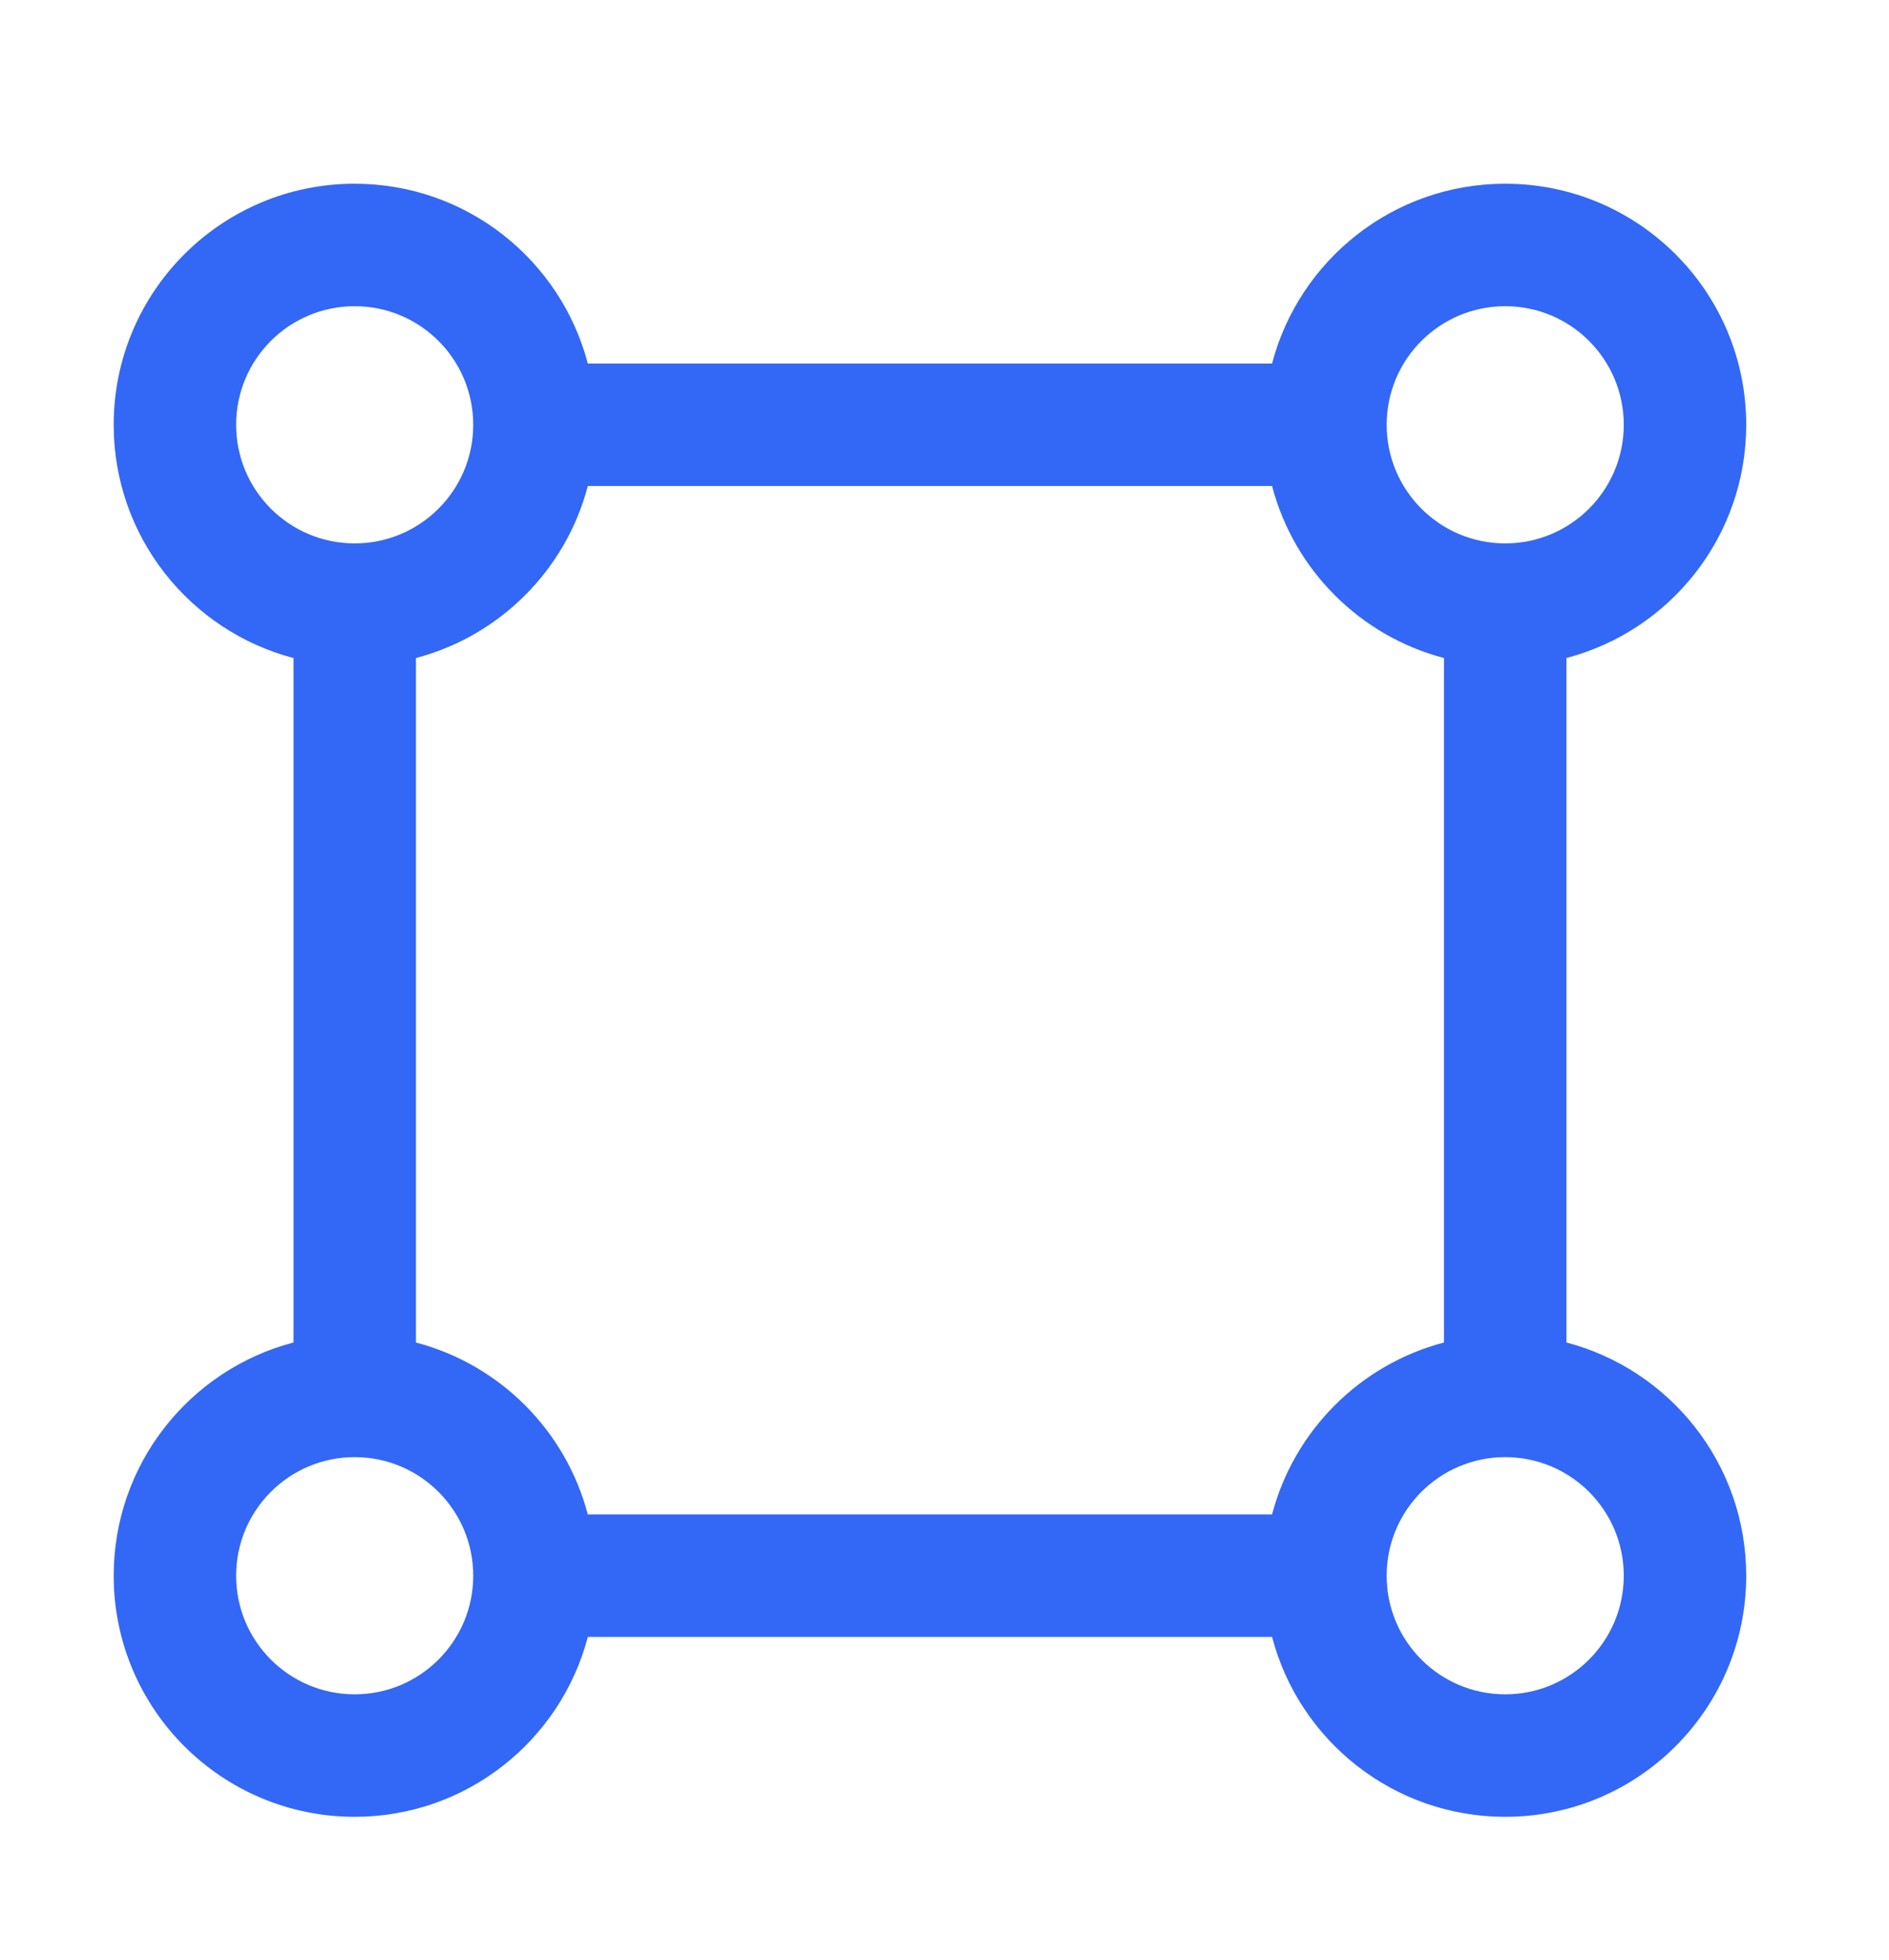 <?xml version="1.0" encoding="UTF-8"?> <svg xmlns="http://www.w3.org/2000/svg" width="54" height="56" viewBox="0 0 54 56" fill="none"> <path fill-rule="evenodd" clip-rule="evenodd" d="M6.75 12.139C6.75 10.267 8.267 8.75 10.139 8.75C12.011 8.75 13.528 10.267 13.528 12.139C13.528 14.011 12.011 15.528 10.139 15.528C8.267 15.528 6.75 14.011 6.75 12.139ZM10.139 5.25C6.334 5.25 3.25 8.334 3.25 12.139C3.25 15.339 5.433 18.03 8.391 18.804V38.363C5.433 39.136 3.25 41.827 3.25 45.028C3.25 48.832 6.334 51.917 10.139 51.917C13.339 51.917 16.029 49.735 16.804 46.777H36.364C37.138 49.735 39.829 51.917 43.029 51.917C46.834 51.917 49.918 48.832 49.918 45.028C49.918 41.828 47.736 39.138 44.779 38.363V18.803C47.736 18.029 49.918 15.339 49.918 12.139C49.918 8.334 46.834 5.25 43.029 5.25C39.829 5.25 37.139 7.431 36.364 10.388H16.803C16.029 7.431 13.339 5.25 10.139 5.25ZM16.803 43.277H36.364C36.993 40.879 38.881 38.991 41.279 38.363V18.804C38.881 18.176 36.992 16.287 36.364 13.888H16.804C16.176 16.286 14.288 18.175 11.891 18.803V38.364C14.288 38.992 16.175 40.88 16.803 43.277ZM43.029 8.75C41.157 8.75 39.64 10.267 39.64 12.139C39.64 14.011 41.157 15.528 43.029 15.528C44.901 15.528 46.418 14.011 46.418 12.139C46.418 10.267 44.901 8.75 43.029 8.75ZM43.029 41.639C41.157 41.639 39.64 43.156 39.64 45.028C39.64 46.899 41.157 48.417 43.029 48.417C44.901 48.417 46.418 46.899 46.418 45.028C46.418 43.156 44.901 41.639 43.029 41.639ZM6.75 45.028C6.75 43.156 8.267 41.639 10.139 41.639C12.011 41.639 13.528 43.156 13.528 45.028C13.528 46.899 12.011 48.417 10.139 48.417C8.267 48.417 6.75 46.899 6.75 45.028Z" fill="#3367F6"></path> </svg> 